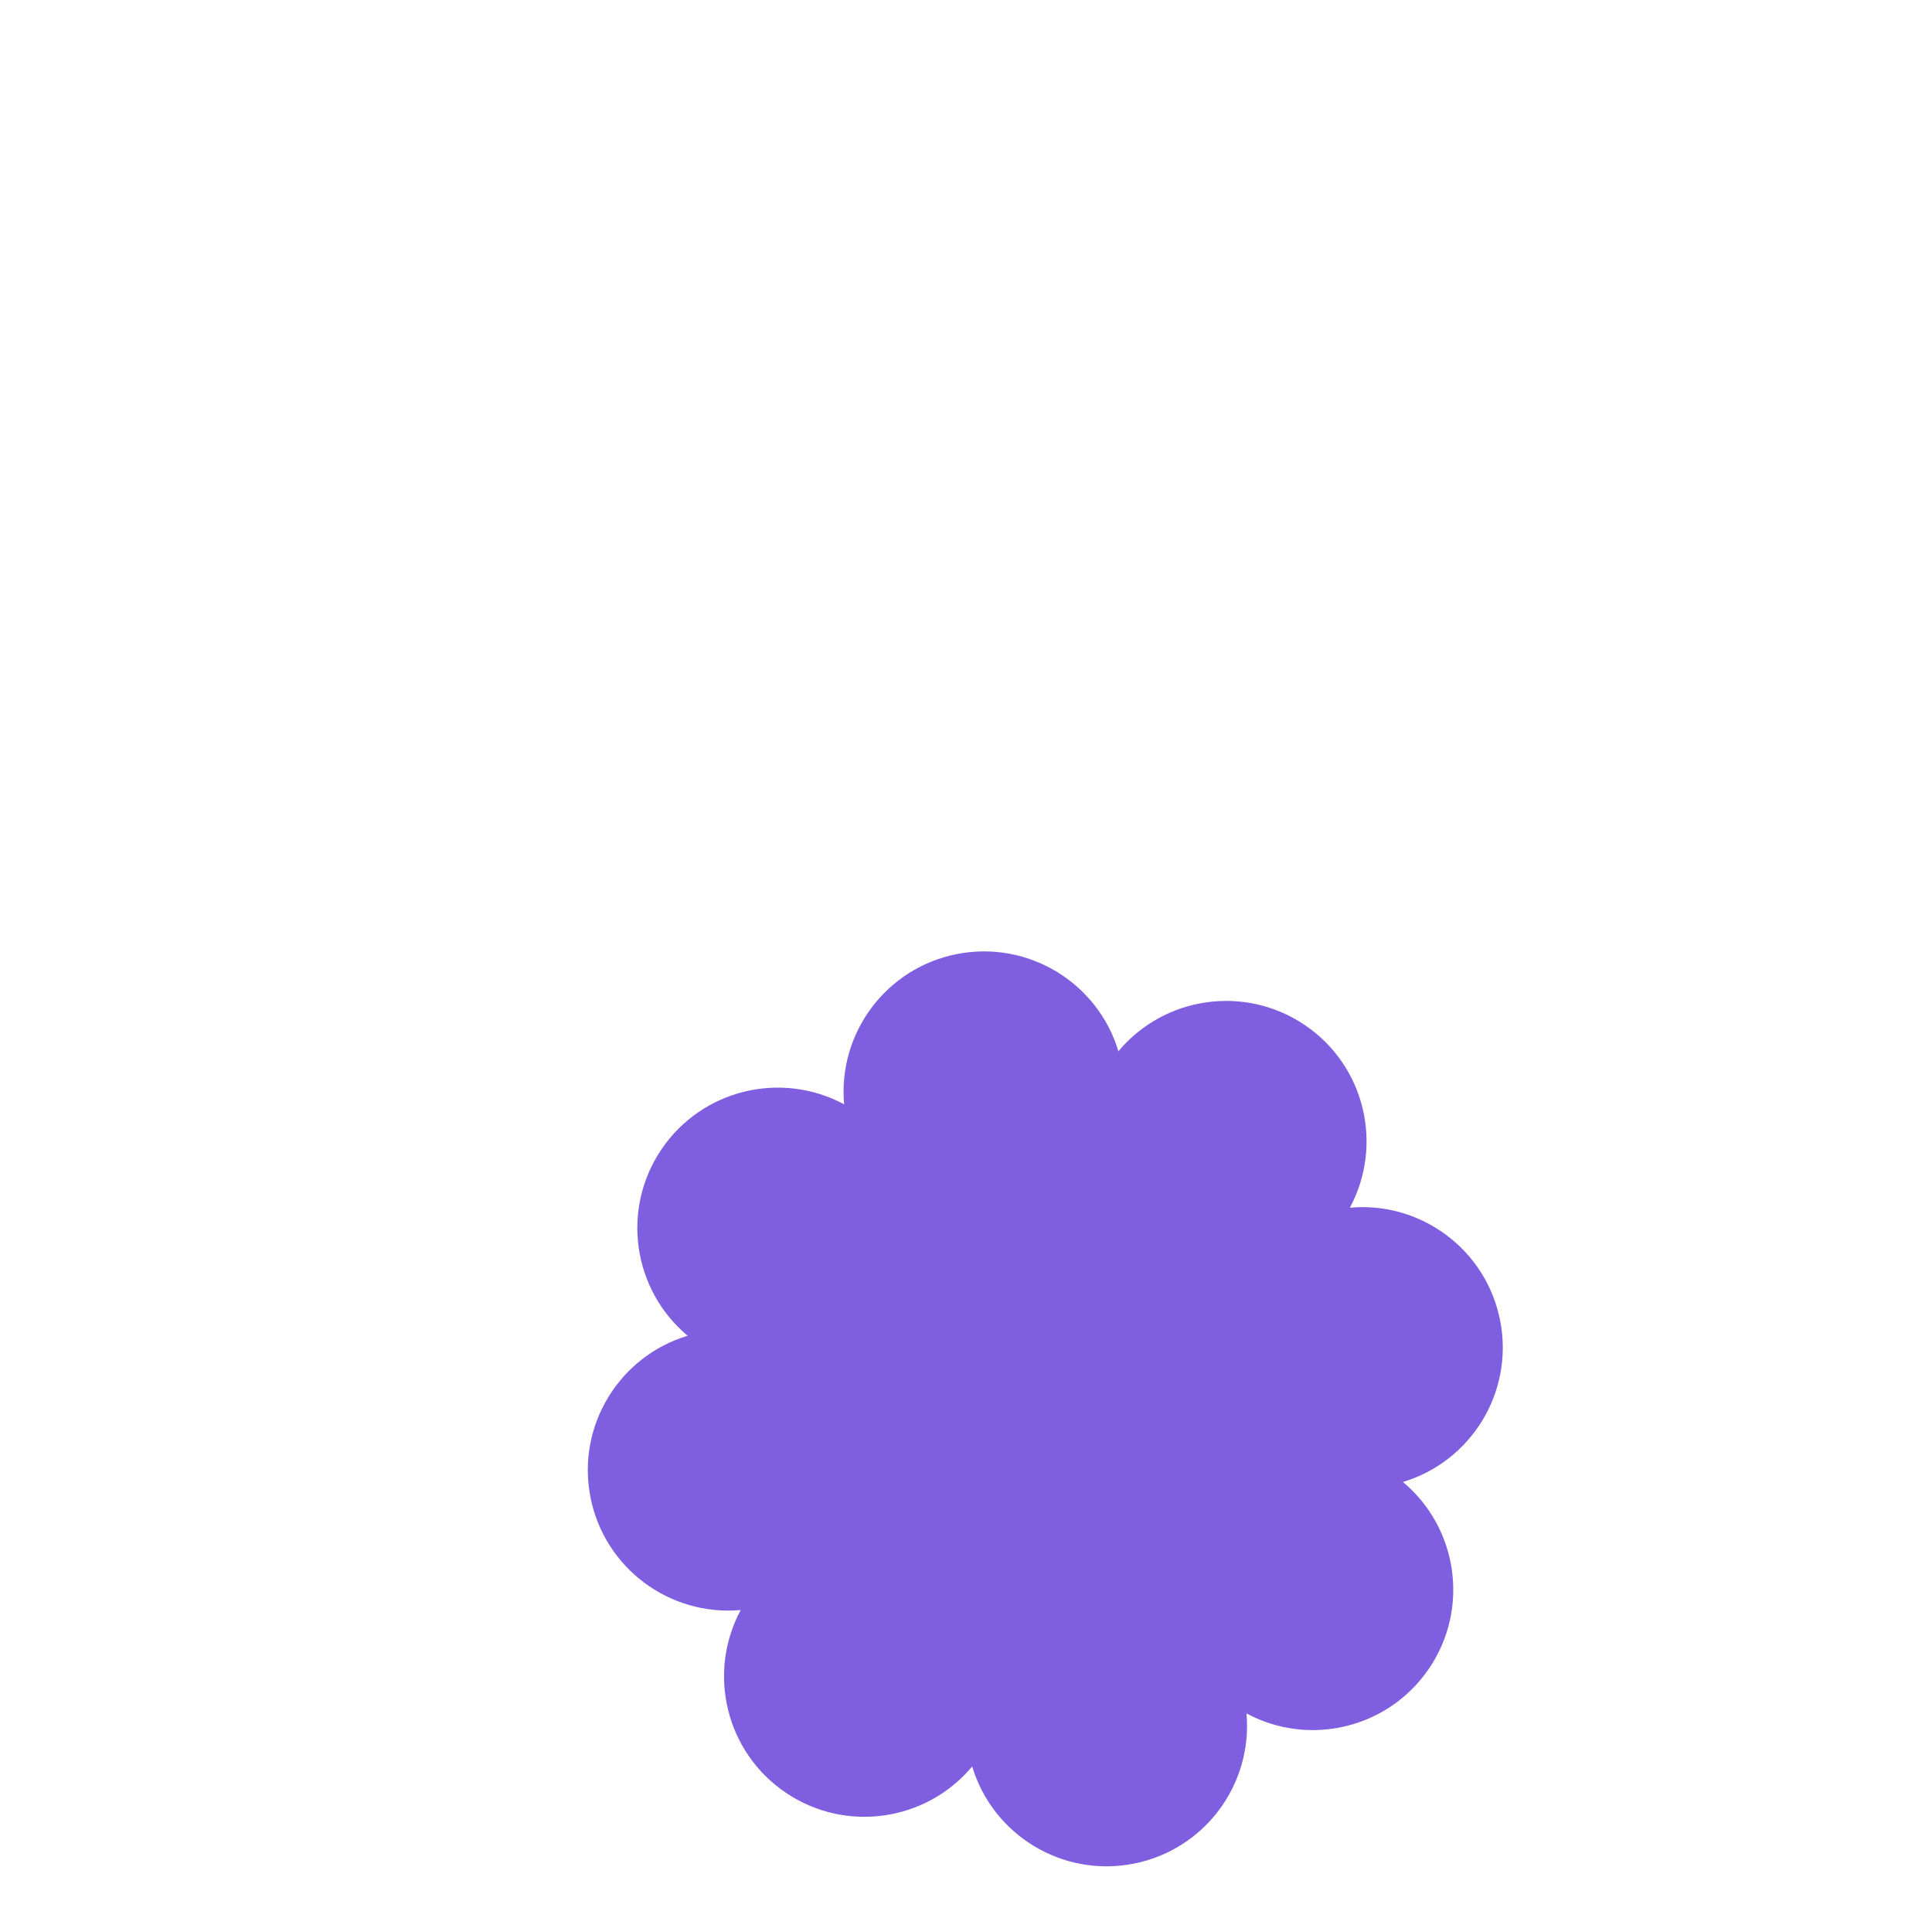 <svg width="467" height="466" viewBox="0 0 467 466" fill="none" xmlns="http://www.w3.org/2000/svg">
<g filter="url(#filter0_dddd_1_2)">
<path d="M189.949 248.789C175.387 238.946 170.892 219.781 179.045 204.627C161.907 206.177 146.044 194.521 142.706 177.263C139.369 160.006 149.743 143.276 166.223 138.325C153.009 127.303 150.034 107.844 159.877 93.281C169.72 78.719 188.886 74.224 204.039 82.377C202.489 65.239 214.145 49.376 231.403 46.038C248.66 42.701 265.39 53.075 270.341 69.555C281.363 56.341 300.822 53.366 315.385 63.209C329.947 73.052 334.442 92.217 326.289 107.371C343.427 105.821 359.291 117.477 362.628 134.735C365.965 151.992 355.591 168.722 339.111 173.673C352.325 184.695 355.3 204.154 345.457 218.717C335.614 233.279 316.449 237.774 301.295 229.621C302.845 246.759 291.189 262.623 273.932 265.96C256.674 269.297 239.944 258.923 234.993 242.443C223.971 255.657 204.512 258.632 189.949 248.789Z" fill="#7F5EDF"/>
</g>
<path d="M278.139 104.173C273.557 103.271 269.323 104.099 264.818 106.786C263.108 107.804 261.914 108.656 260.689 109.732C260.207 108.85 259.076 106.857 258.016 105.447C254.86 101.252 251.255 98.88 246.674 97.978C239.455 96.557 230.93 100.472 229.155 109.488C228.022 115.242 229.25 119.977 231.509 124.424C232.993 127.337 234.956 130.734 236.889 133.665C239.002 136.881 249.994 153.185 250.977 154.568C251.151 154.813 251.402 154.965 251.678 155.019C251.954 155.073 252.25 155.023 252.511 154.863L259.208 150.62C259.47 150.455 259.658 150.178 259.719 149.871C259.781 149.557 259.715 149.244 259.53 148.983C259.231 148.56 252.122 138.07 252.122 138.07C250.015 135.054 246.362 129.56 244.697 126.982C242.533 123.64 241.087 121.016 240.389 119.057C239.562 116.721 239.347 114.869 239.706 113.048C240.352 109.768 243.116 107.832 246.28 108.455C248.562 108.904 250.959 110.776 253.223 113.868C255.342 116.765 258.089 121.353 258.113 121.396L258.328 121.758L258.665 121.504C258.709 121.475 262.983 118.276 266.042 116.392C269.406 114.324 272.019 113.573 274.27 114.016C277.546 114.661 279.561 117.436 278.964 120.463C278.62 122.211 277.612 124.001 275.873 125.94C274.312 127.685 271.82 129.796 269.03 131.734C266.668 133.378 260.836 137.306 257.634 139.36C257.372 139.526 257.242 139.833 257.296 140.137C257.351 140.442 257.591 140.681 257.897 140.742L269.345 143.047C269.351 143.048 269.357 143.049 269.363 143.05C270.087 143.193 270.834 143.058 271.469 142.678C272.352 142.143 272.813 141.805 273.78 141.101C276.05 139.444 278.44 137.658 281.227 135.247C284.875 132.092 288.733 127.833 289.987 121.464C291.756 112.447 285.352 105.593 278.139 104.173Z" fill="white"/>
<path d="M190.286 160.168C188.129 159.744 186.769 160.764 185.978 163.209L183.414 162.37C184.533 158.907 186.802 157.062 190.769 157.843C194.365 158.55 196.046 160.478 195.426 163.627C194.864 166.478 192.29 167.388 188.603 167.538C185.417 167.761 184.393 168.254 183.942 170.02C185.335 170.14 187.289 170.421 188.628 170.685L193.958 171.734L193.485 174.139L181.113 171.703C181.185 171.203 181.283 170.707 181.39 170.161C182.054 166.789 183.86 165.728 187.601 165.435C191.342 165.141 192.366 164.518 192.668 162.981C192.932 161.642 192.269 160.559 190.286 160.168ZM199.907 168.244L198.55 175.136L195.922 174.619L198.851 159.743L203.487 160.655L204.529 167.531C204.71 168.571 204.959 170.706 205.094 172.51L205.49 172.588C206.323 170.975 207.304 169.133 207.92 168.096L211.52 162.237L215.859 163.091L212.931 177.968L210.104 177.411L211.461 170.518C211.803 168.783 212.311 166.591 212.703 164.865L212.281 164.782C211.39 166.564 210.251 168.683 209.077 170.59L205.832 175.694L203.08 175.153L202.105 169.114C201.766 166.781 201.556 164.576 201.421 162.644L201 162.561C200.708 164.306 200.258 166.459 199.907 168.244ZM219.66 177.232L220.514 172.893L216.349 172.073L216.827 169.643L220.993 170.463L221.837 166.174L224.515 166.701L223.67 170.99L227.861 171.815L227.382 174.245L223.192 173.42L222.338 177.759L219.66 177.232ZM240.653 183.425L236.909 182.688L234.309 166.723L237.334 167.319L238.439 175.572C238.662 177.187 238.876 178.98 239.004 180.551L239.599 180.668C240.338 179.268 241.216 177.69 242.034 176.28L246.21 169.066L249.111 169.637L240.653 183.425ZM254.525 175.88C252.715 175.524 251.458 176.281 250.8 178.315L256.776 179.491C257.072 177.463 256.384 176.246 254.525 175.88ZM252.593 186.085C249.022 185.382 247.127 182.845 247.893 178.953C248.669 175.011 251.359 173.119 255.004 173.837C258.525 174.53 259.816 176.999 259.186 180.197C259.098 180.644 258.996 181.164 258.829 181.75L250.424 180.095C250.207 182.242 251.064 183.518 253.047 183.908C254.907 184.274 255.727 183.508 256.269 182.456L258.423 183.55C257.463 185.55 255.717 186.7 252.593 186.085ZM262.688 187.764L260.035 187.241L262.33 175.588L264.859 176.086L264.17 179.582L264.389 179.651C265.614 176.956 266.866 176.352 268.552 176.684L268.974 176.767L268.383 179.767L267.739 179.641C265.284 179.157 264.245 179.854 263.777 182.234L262.688 187.764ZM274.097 175.844L271.196 175.273L271.62 173.116L274.521 173.687L274.097 175.844ZM271.288 189.457L268.61 188.929L270.904 177.276L273.582 177.803L271.288 189.457ZM280.304 178.509L280.187 179.104L283.386 179.733L282.961 181.89L279.763 181.261L277.893 190.757L275.215 190.23L277.085 180.734L275.151 180.353L275.576 178.196L277.51 178.577L277.636 177.932C278.1 175.576 279.707 174.219 282.409 174.751C283.327 174.931 283.902 175.148 284.354 175.34L283.879 177.229C283.373 177.052 282.961 176.92 282.49 176.827C281.275 176.588 280.573 177.145 280.304 178.509ZM288.407 178.661L285.506 178.09L285.93 175.933L288.831 176.504L288.407 178.661ZM285.598 192.274L282.92 191.747L285.214 180.093L287.892 180.621L285.598 192.274ZM295.638 183.974C293.828 183.618 292.572 184.375 291.914 186.409L297.889 187.585C298.185 185.557 297.498 184.34 295.638 183.974ZM293.706 194.179C290.136 193.476 288.24 190.94 289.007 187.047C289.783 183.105 292.473 181.213 296.118 181.931C299.639 182.624 300.93 185.093 300.3 188.292C300.212 188.738 300.109 189.259 299.943 189.844L291.538 188.189C291.321 190.336 292.177 191.612 294.161 192.002C296.02 192.368 296.841 191.603 297.383 190.55L299.537 191.644C298.576 193.644 296.83 194.794 293.706 194.179ZM306.389 194.229C308.174 194.581 309.613 193.551 310.004 191.567L310.179 190.674C310.575 188.666 309.673 187.098 307.863 186.741C305.929 186.361 304.748 187.39 304.245 189.944C303.752 192.448 304.405 193.839 306.389 194.229ZM308.959 196.873L309.564 193.798L309.391 193.764C308.4 195.655 306.739 196.771 304.656 196.361C301.978 195.833 300.841 193.369 301.617 189.427C302.403 185.435 304.424 183.54 307.146 184.102C309.259 184.492 310.285 186.085 310.479 188.235L310.653 188.269L312.093 180.955L314.746 181.477L311.612 197.395L308.959 196.873ZM205.439 200.269C200.877 199.371 198.86 195.883 199.807 191.073C200.754 186.263 204.107 183.884 208.57 184.763C212.413 185.519 214.328 188.086 214.146 191.758L211.341 191.747C211.368 189.254 210.387 187.696 208.032 187.232C205.007 186.637 203.234 188.58 202.633 191.63C201.989 194.902 202.923 197.224 205.923 197.814C208.427 198.307 209.831 197.193 210.815 194.811L213.395 195.834C212.192 199.332 209.382 201.045 205.439 200.269ZM218.406 195.636L217.108 202.231L214.455 201.709L217.589 185.791L220.242 186.314L218.797 193.653L218.995 193.692C220.084 191.691 221.742 190.73 223.775 191.13C226.18 191.604 226.998 193.464 226.5 195.993L224.967 203.779L222.314 203.256L223.711 196.165C223.989 194.752 223.549 193.584 221.987 193.276C220.177 192.92 218.753 193.876 218.406 195.636ZM231.88 203.234C233.74 203.6 235.195 202.753 235.483 201.29L235.575 200.819L232.55 200.224C231.212 199.96 230.345 200.305 230.155 201.272C229.989 202.115 230.368 202.936 231.88 203.234ZM234.743 205.703L235.289 202.926L235.016 202.873C234.05 204.64 232.487 205.517 230.429 205.112C228.346 204.702 227.079 203.422 227.528 201.141C227.938 199.058 229.5 197.795 232.451 198.375L235.922 199.059L236.078 198.265C236.376 196.753 235.927 195.763 234.29 195.441C232.927 195.173 231.997 195.711 231.431 197.016L229.014 195.947C229.895 193.829 231.834 192.742 234.809 193.328C238.181 193.992 239.307 195.862 238.736 198.763L237.272 206.201L234.743 205.703ZM242.628 207.256L239.975 206.733L242.269 195.08L244.798 195.578L244.11 199.074L244.328 199.143C245.554 196.448 246.806 195.845 248.492 196.177L248.914 196.26L248.323 199.26L247.679 199.133C245.224 198.649 244.185 199.346 243.717 201.727L242.628 207.256ZM254.037 195.336L251.136 194.765L251.56 192.608L254.461 193.179L254.037 195.336ZM251.228 208.949L248.55 208.422L250.844 196.768L253.522 197.296L251.228 208.949ZM255.556 206.118L256.727 200.167L255.091 199.845L255.515 197.688L257.152 198.01L257.772 194.861L260.45 195.388L259.83 198.537L263.251 199.211L262.827 201.368L259.405 200.694L258.307 206.273C258.082 207.414 258.386 208.092 259.552 208.321C260.147 208.438 260.692 208.417 261.296 208.355L261.15 210.799C260.229 210.901 259.604 210.933 258.439 210.703C255.885 210.2 255.126 208.3 255.556 206.118ZM268.661 198.216L265.76 197.644L266.185 195.487L269.086 196.059L268.661 198.216ZM265.852 211.828L263.175 211.301L265.469 199.648L268.147 200.175L265.852 211.828ZM275.893 203.528C274.083 203.172 272.826 203.929 272.168 205.963L278.144 207.139C278.44 205.112 277.752 203.894 275.893 203.528ZM273.961 213.733C270.391 213.03 268.495 210.494 269.261 206.601C270.037 202.659 272.728 200.768 276.372 201.485C279.893 202.178 281.184 204.647 280.554 207.846C280.467 208.292 280.364 208.813 280.197 209.398L271.792 207.743C271.576 209.89 272.432 211.166 274.415 211.556C276.275 211.922 277.095 211.157 277.637 210.104L279.791 211.198C278.831 213.198 277.085 214.348 273.961 213.733ZM285.952 216.12C282.183 215.378 281.246 213.597 281.264 211.282L283.767 211.26C283.86 212.746 284.503 213.8 286.387 214.171C287.8 214.449 288.642 214.1 288.837 213.108C289.018 212.19 288.461 211.617 286.238 210.742C283.261 209.512 282.375 208.256 282.756 206.322C283.17 204.214 284.971 203.178 288.071 203.788C291.269 204.418 292.101 205.947 292.167 208.097L289.66 208.145C289.62 206.643 289.034 205.961 287.645 205.687C286.281 205.419 285.485 205.803 285.314 206.671C285.153 207.489 285.536 208.157 287.665 208.988C290.984 210.311 291.796 211.682 291.435 213.516C291.01 215.673 289.299 216.779 285.952 216.12Z" fill="white"/>
<defs>
<filter id="filter0_dddd_1_2" x="102.467" y="38.212" width="300.4" height="366.126" filterUnits="userSpaceOnUse" color-interpolation-filters="sRGB">
<feFlood flood-opacity="0" result="BackgroundImageFix"/>
<feColorMatrix in="SourceAlpha" type="matrix" values="0 0 0 0 0 0 0 0 0 0 0 0 0 0 0 0 0 0 127 0" result="hardAlpha"/>
<feOffset dy="6.302"/>
<feGaussianBlur stdDeviation="6.753"/>
<feColorMatrix type="matrix" values="0 0 0 0 0 0 0 0 0 0 0 0 0 0 0 0 0 0 0.1 0"/>
<feBlend mode="normal" in2="BackgroundImageFix" result="effect1_dropShadow_1_2"/>
<feColorMatrix in="SourceAlpha" type="matrix" values="0 0 0 0 0 0 0 0 0 0 0 0 0 0 0 0 0 0 127 0" result="hardAlpha"/>
<feOffset dy="24.31"/>
<feGaussianBlur stdDeviation="12.155"/>
<feColorMatrix type="matrix" values="0 0 0 0 0 0 0 0 0 0 0 0 0 0 0 0 0 0 0.09 0"/>
<feBlend mode="normal" in2="effect1_dropShadow_1_2" result="effect2_dropShadow_1_2"/>
<feColorMatrix in="SourceAlpha" type="matrix" values="0 0 0 0 0 0 0 0 0 0 0 0 0 0 0 0 0 0 127 0" result="hardAlpha"/>
<feOffset dy="55.822"/>
<feGaussianBlur stdDeviation="16.657"/>
<feColorMatrix type="matrix" values="0 0 0 0 0 0 0 0 0 0 0 0 0 0 0 0 0 0 0.05 0"/>
<feBlend mode="normal" in2="effect2_dropShadow_1_2" result="effect3_dropShadow_1_2"/>
<feColorMatrix in="SourceAlpha" type="matrix" values="0 0 0 0 0 0 0 0 0 0 0 0 0 0 0 0 0 0 127 0" result="hardAlpha"/>
<feOffset dy="98.139"/>
<feGaussianBlur stdDeviation="19.808"/>
<feColorMatrix type="matrix" values="0 0 0 0 0 0 0 0 0 0 0 0 0 0 0 0 0 0 0.01 0"/>
<feBlend mode="normal" in2="effect3_dropShadow_1_2" result="effect4_dropShadow_1_2"/>
<feBlend mode="normal" in="SourceGraphic" in2="effect4_dropShadow_1_2" result="shape"/>
</filter>
</defs>
</svg>

